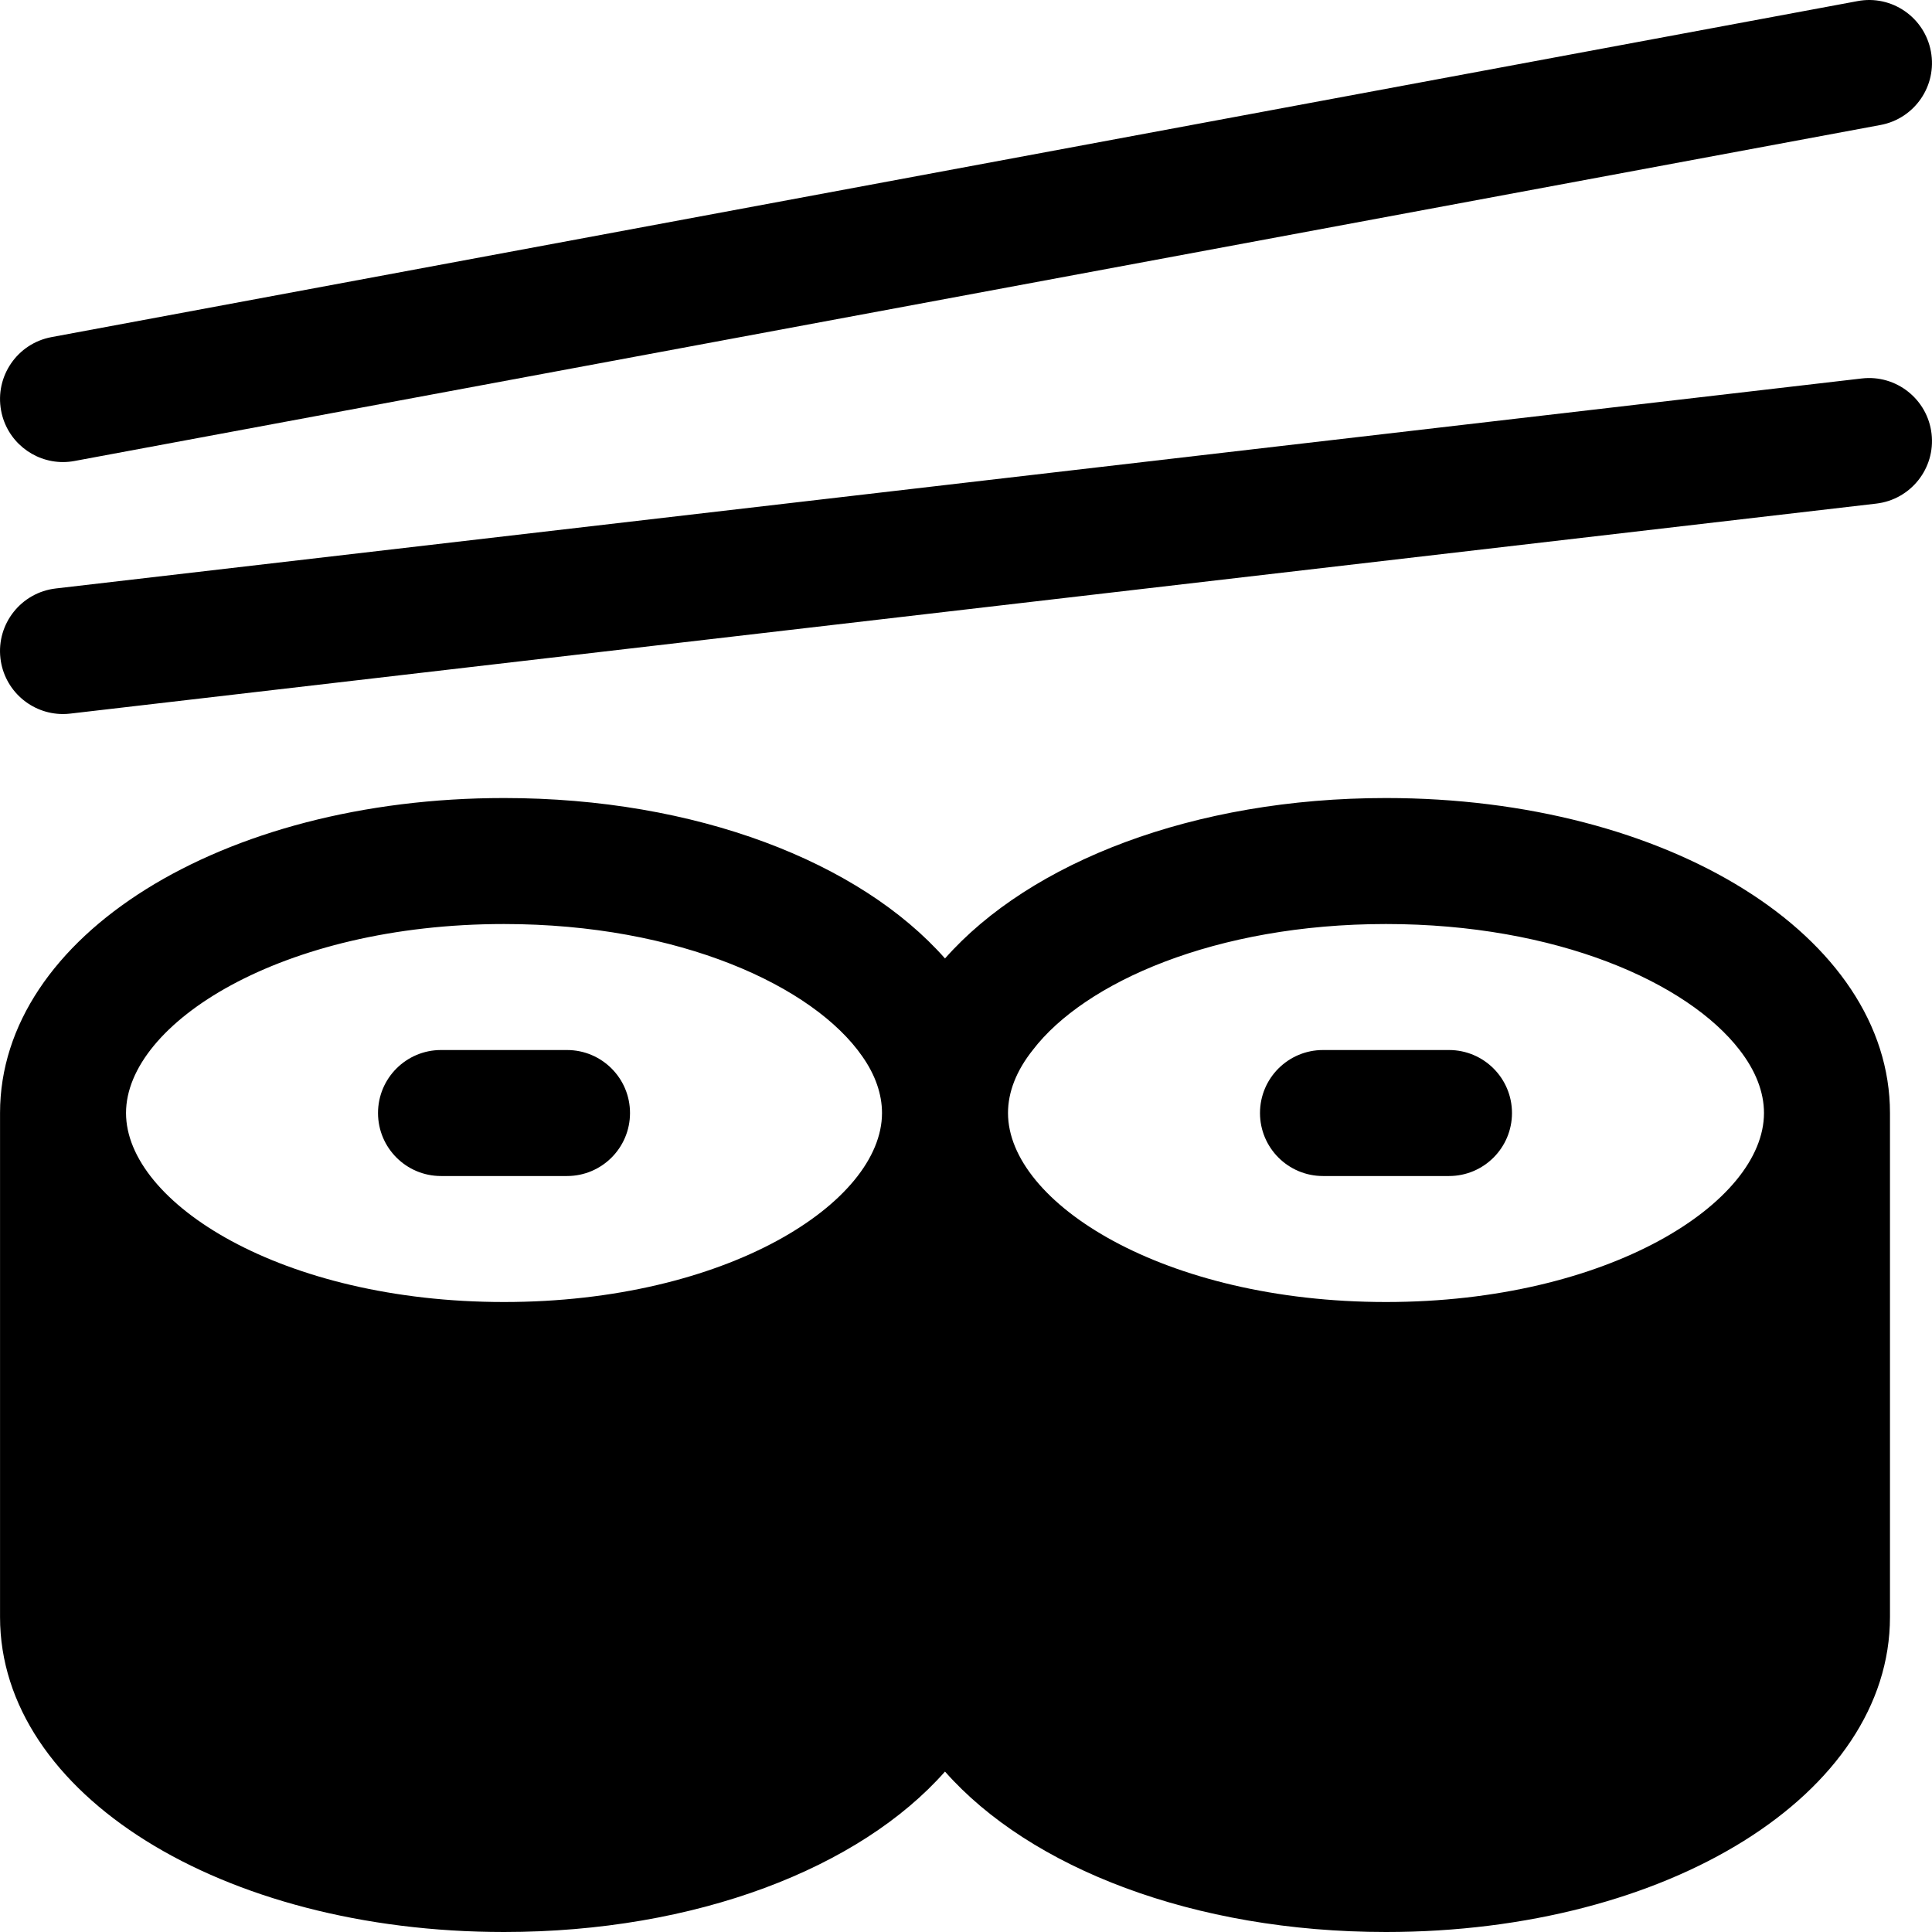 <svg xmlns="http://www.w3.org/2000/svg" xmlns:xlink="http://www.w3.org/1999/xlink" fill="#000000" height="800px" width="800px" id="Layer_1" viewBox="0 0 512 512" xml:space="preserve"><g>	<g>		<path d="M150.264,278.268h-33.39c-9.217,0-16.695,7.473-16.695,16.695c0,9.222,7.477,16.695,16.695,16.695h33.39   c9.217,0,16.695-7.473,16.695-16.695C166.96,285.74,159.481,278.268,150.264,278.268z"></path>	</g></g><g>	<g>		<path d="M383.997,278.268h-33.39c-9.217,0-16.695,7.473-16.695,16.695c0,9.222,7.477,16.695,16.695,16.695h33.39   c9.217,0,16.695-7.473,16.695-16.695C400.692,285.74,393.214,278.268,383.997,278.268z"></path>	</g></g><g>	<g>		<path d="M511.712,13.656c-1.675-9.064-10.381-15.091-19.468-13.358L13.649,89.338C4.583,91.023-1.395,99.74,0.291,108.805   c1.489,8.033,8.51,13.647,16.391,13.647c1.011,0,2.044-0.092,3.076-0.288l478.595-89.041   C507.419,31.437,513.397,22.72,511.712,13.656z"></path>	</g></g><g>	<g>		<path d="M511.884,114.951c-1.065-9.158-9.369-15.734-18.51-14.652L14.779,155.95c-9.162,1.065-15.728,9.353-14.663,18.51   c0.99,8.506,8.206,14.766,16.565,14.766c0.641,0,1.293-0.038,1.946-0.115l478.595-55.651   C506.384,132.396,512.949,124.109,511.884,114.951z"></path>	</g></g><g>	<g>		<path d="M367.302,211.487c-50.928,0-94.289,16.951-116.866,42.515c-22.577-25.564-65.938-42.515-116.866-42.515   c-74.906,0-133.561,36.618-133.561,83.476v133.561C0.008,475.382,58.664,512,133.569,512c50.928,0,94.289-16.951,116.866-42.515   C273.013,495.049,316.374,512,367.302,512c74.906,0,133.561-36.618,133.561-83.476V294.963   C500.863,248.105,442.208,211.487,367.302,211.487z M133.569,345.048c-58.99,0-100.171-26.378-100.171-50.086   c0-23.707,41.18-50.085,100.171-50.085c46.523,0,82.029,16.473,94.94,35.06c3.451,4.897,5.231,10.017,5.231,15.026   C233.74,318.67,192.559,345.048,133.569,345.048z M367.302,345.048c-58.99,0-100.171-26.378-100.171-50.086   c0-5.565,2.226-11.241,6.568-16.695c13.689-17.92,48.414-33.39,93.603-33.39c45.189,0,79.913,15.471,93.715,33.39   c4.231,5.454,6.457,11.13,6.457,16.695C467.473,318.67,426.291,345.048,367.302,345.048z"></path>	</g></g></svg>